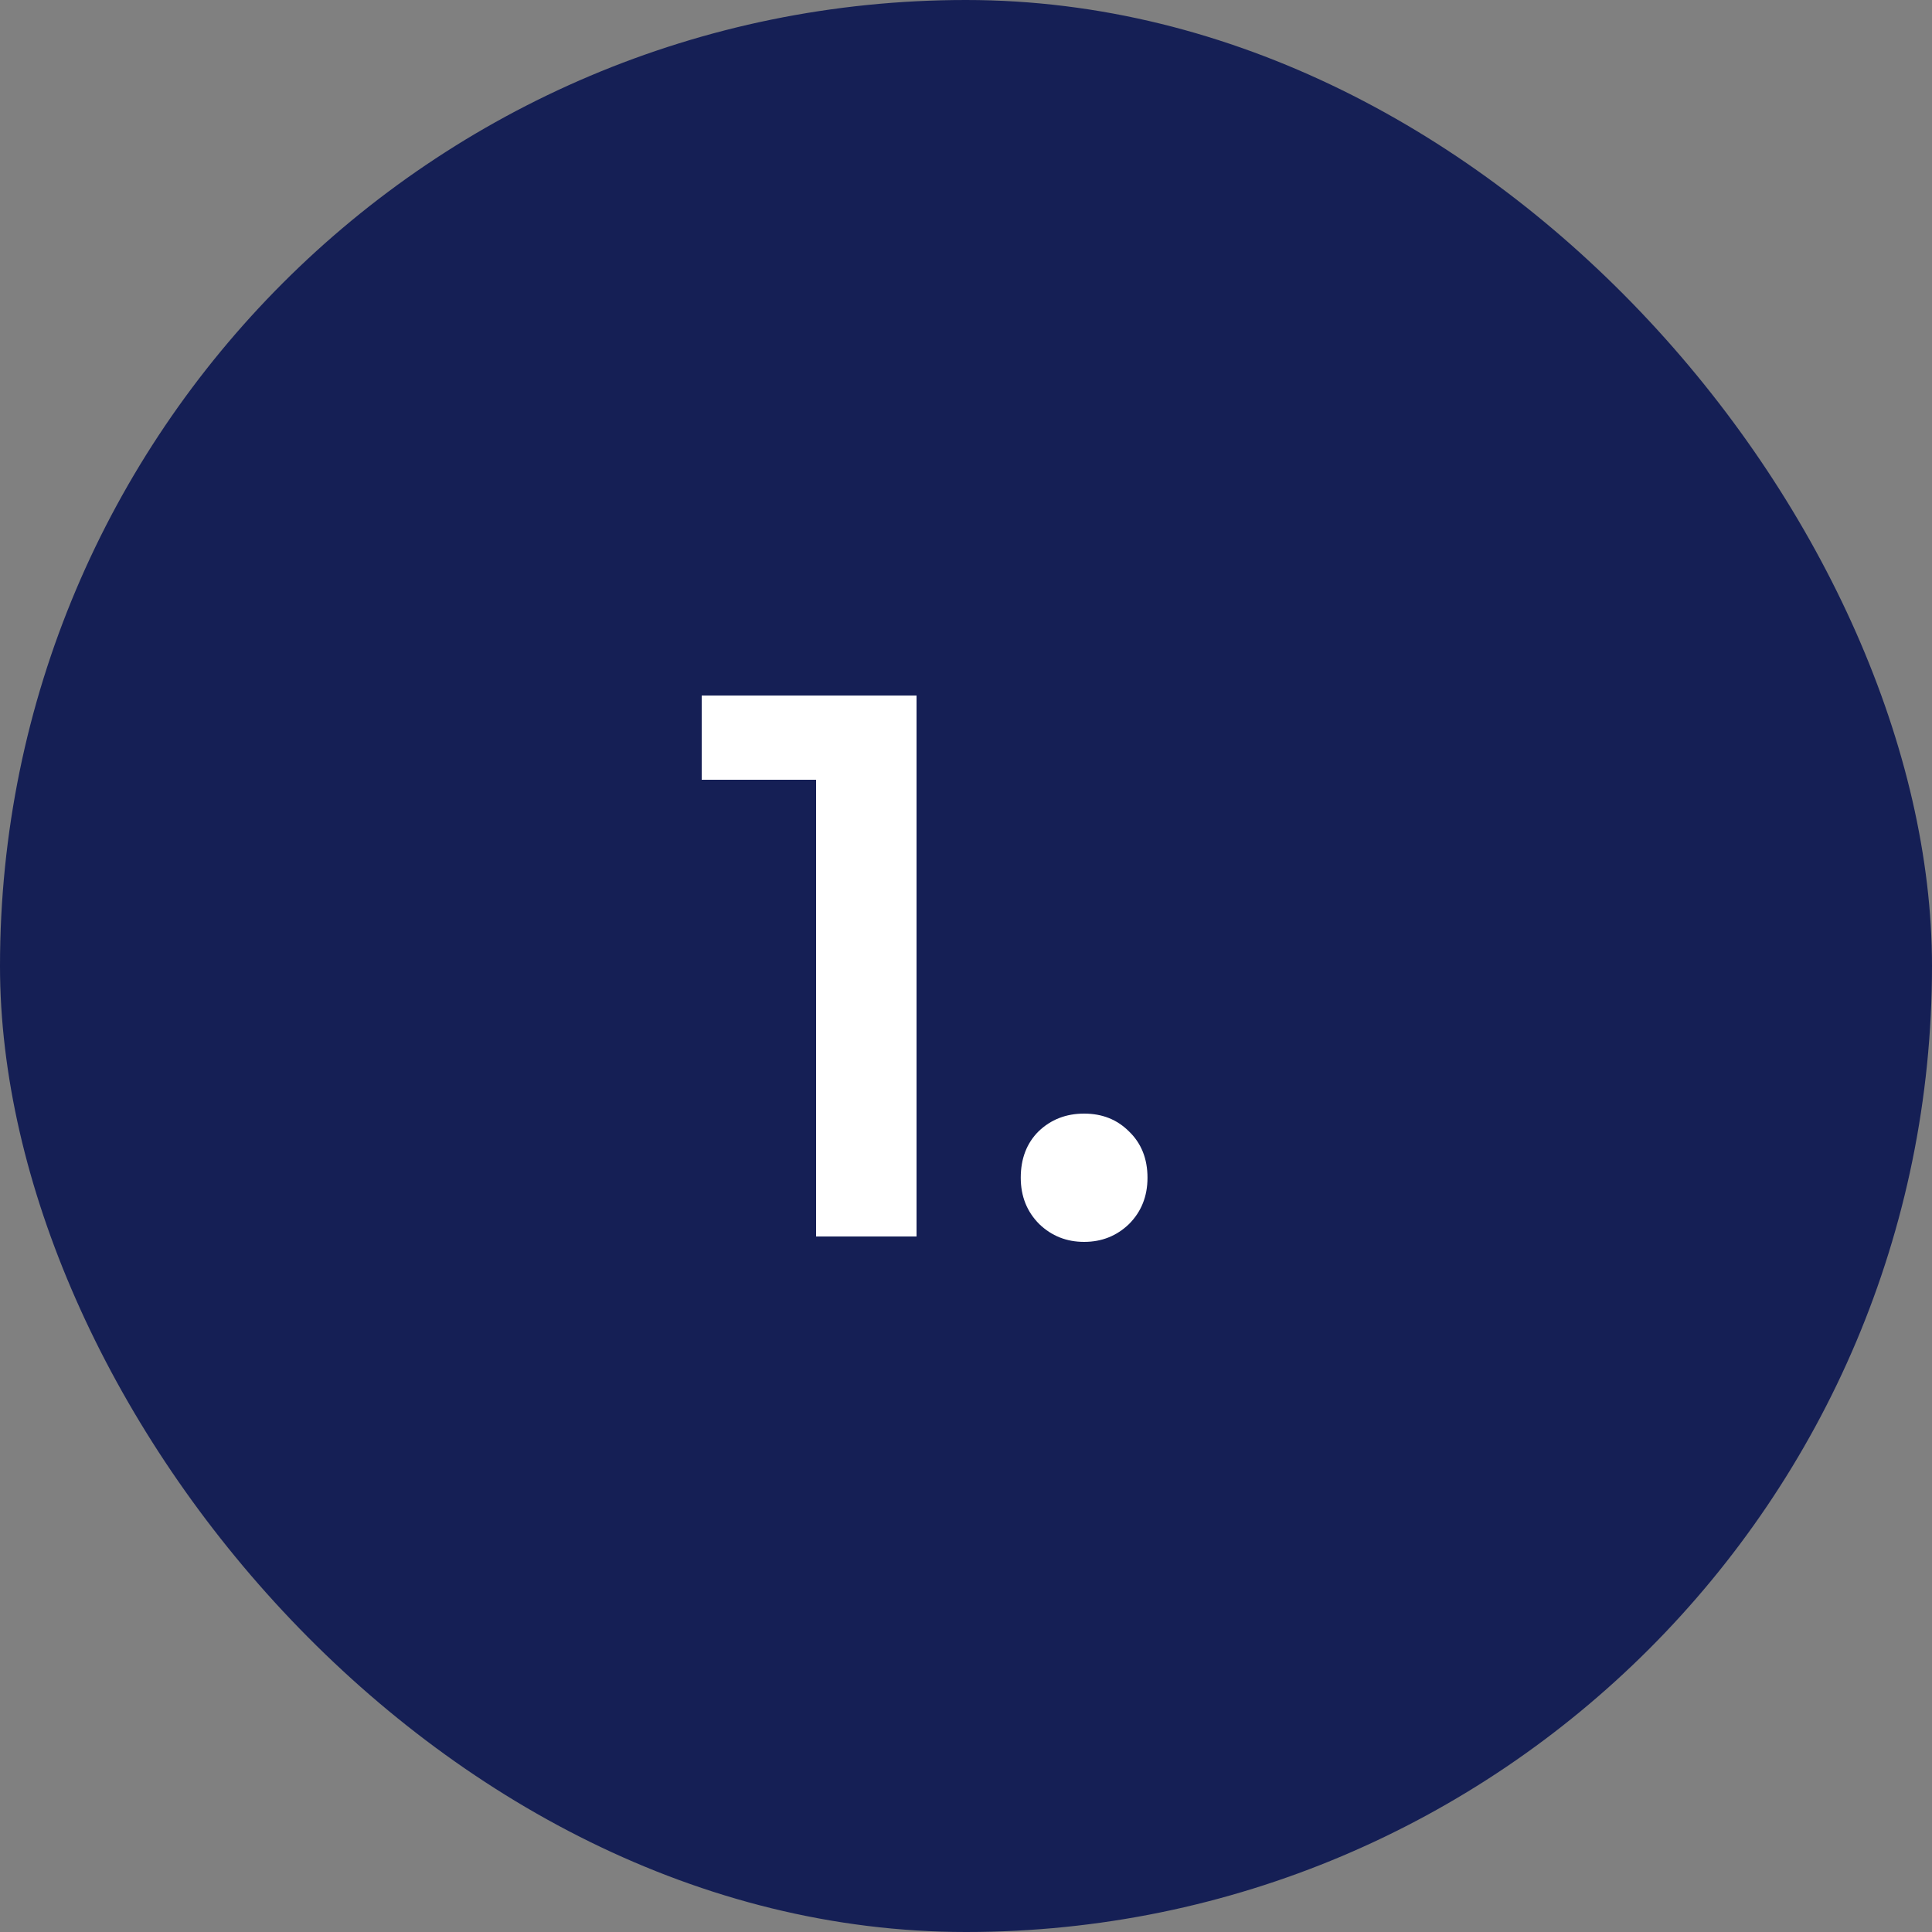 <?xml version="1.0" encoding="UTF-8"?> <svg xmlns="http://www.w3.org/2000/svg" width="50" height="50" viewBox="0 0 50 50" fill="none"><rect x="0" y="0" width="50" height="50" fill="#808080" stroke="none"/><rect width="50" height="50" rx="25" fill="#151F55"></rect><path d="M23.72 18V32H21.12V20.18H18.16V18H23.72ZM28.057 32.14C27.604 32.14 27.217 31.987 26.897 31.68C26.577 31.36 26.417 30.96 26.417 30.48C26.417 29.987 26.57 29.587 26.877 29.28C27.197 28.973 27.59 28.82 28.057 28.82C28.524 28.82 28.91 28.973 29.217 29.28C29.537 29.587 29.697 29.987 29.697 30.48C29.697 30.96 29.537 31.36 29.217 31.68C28.897 31.987 28.511 32.14 28.057 32.14Z" fill="white"></path></svg> 